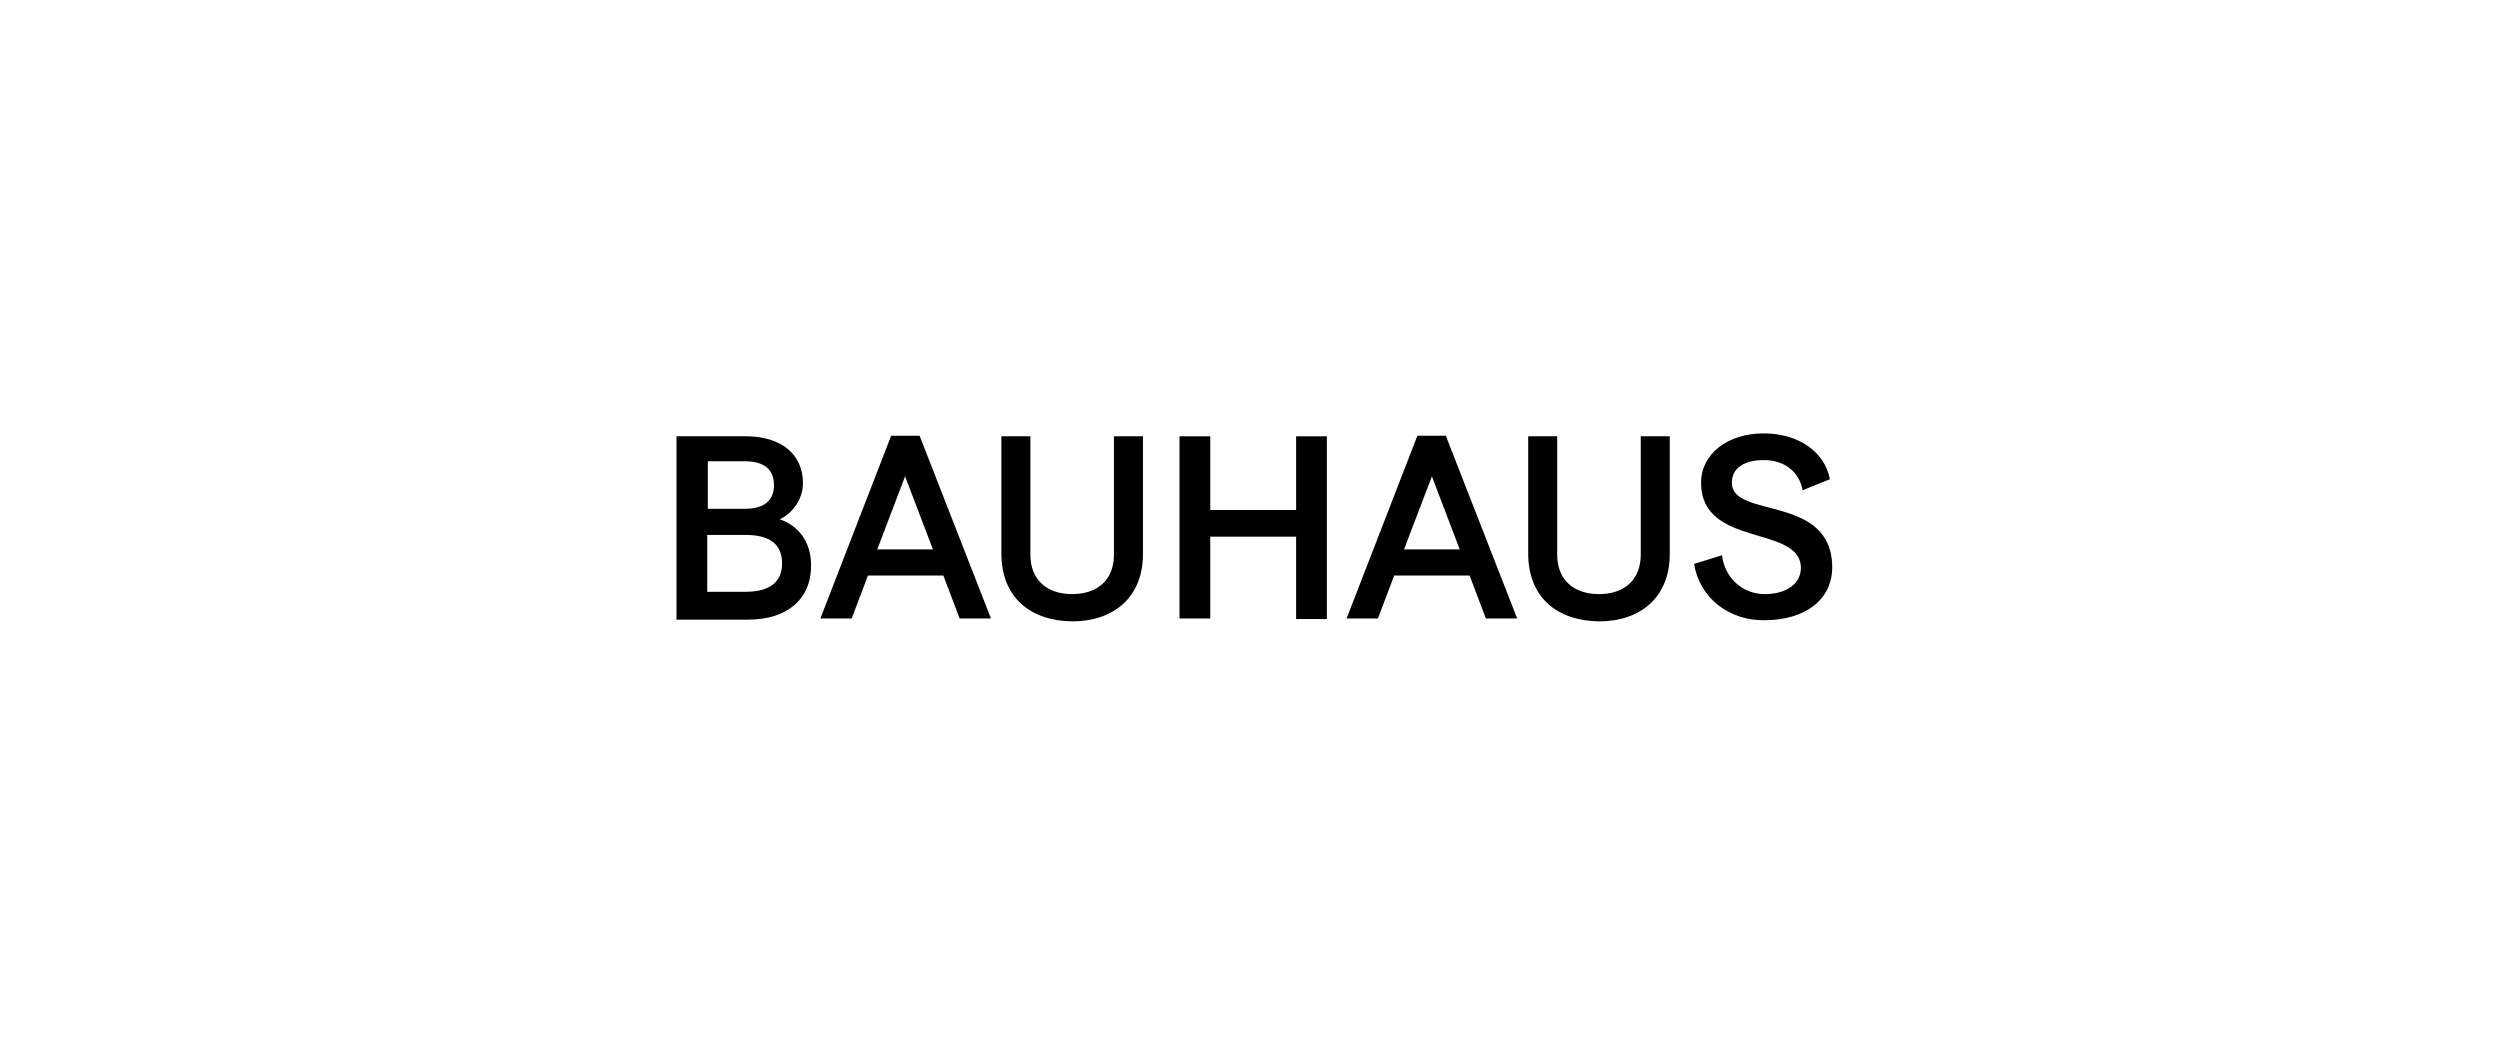 <?xml version="1.0" encoding="utf-8"?>
<!-- Generator: Adobe Illustrator 27.6.1, SVG Export Plug-In . SVG Version: 6.00 Build 0)  -->
<!DOCTYPE svg PUBLIC "-//W3C//DTD SVG 1.1//EN" "http://www.w3.org/Graphics/SVG/1.1/DTD/svg11.dtd">
<svg version="1.1" id="Layer_1" xmlns:x="http://ns.adobe.com/Extensibility/1.0/" xmlns:i="http://ns.adobe.com/AdobeIllustrator/10.0/" xmlns:graph="http://ns.adobe.com/Graphs/1.0/"
	 xmlns="http://www.w3.org/2000/svg" xmlns:xlink="http://www.w3.org/1999/xlink" x="0px" y="0px" viewBox="0 0 430.9 181.8"
	 style="enable-background:new 0 0 430.9 181.8;" xml:space="preserve">
<g>
	<g>
		<path d="M116.7,75.2h11.9c5.8,0,9.8,2.9,9.8,8.1c0,2.9-2,5.3-4,6.2c3.1,1.1,5.4,3.7,5.4,8c0,5.8-4.2,9.3-10.8,9.3h-12.4V75.2
			H116.7z M128.3,87.7c3.4,0,5.1-1.4,5.1-4.1s-1.7-4.1-5.1-4.1H122v8.2H128.3z M128.5,102c4.2,0,6.3-1.7,6.3-4.9
			c0-3.2-2-4.9-6.3-4.9h-6.6v9.8H128.5z"/>
		<path d="M162.6,99.2h-13l-2.8,7.4h-5.4l12.2-31.5h4.9l12.3,31.5h-5.4L162.6,99.2z M160.8,94.7L156,82.1l-4.8,12.6H160.8z"/>
		<path d="M172.6,95.4V75.2h5v20.4c0,4.4,2.9,6.8,7.2,6.8s7.2-2.4,7.2-6.8V75.2h5v20.3c0,7.4-5,11.6-12.2,11.6
			C177.5,107,172.6,102.9,172.6,95.4z"/>
		<path d="M228.7,75.2v31.5h-5.3V92.5h-14.8v14.1h-5.3V75.2h5.3v12.7h14.8V75.2H228.7z"/>
		<path d="M253.3,99.2h-13l-2.8,7.4h-5.4l12.2-31.5h4.9l12.3,31.5h-5.4L253.3,99.2z M251.6,94.7l-4.8-12.6L242,94.7H251.6z"/>
		<path d="M263.4,95.4V75.2h5v20.4c0,4.4,2.9,6.8,7.2,6.8c4.3,0,7.2-2.4,7.2-6.8V75.2h5v20.3c0,7.4-5,11.6-12.2,11.6
			C268.3,107,263.4,102.9,263.4,95.4z"/>
		<path d="M292,97.2l4.8-1.5c0.5,4,3.6,6.7,7.4,6.7c3.7,0,6.2-1.8,6.2-4.5c0-7.5-17.2-3.4-17.2-14.7c0-5,4.6-8.5,10.8-8.5
			c5.9,0,10.5,3.1,11.4,7.9l-4.7,1.9c-0.6-3.2-3.1-5.2-6.7-5.2c-3.4,0-5.5,1.4-5.5,3.9c0,6.3,17.3,1.9,17.3,14.6
			c0,5.5-4.6,9.1-11.7,9.1C298,107,292.9,103,292,97.2z"/>
	</g>
</g>
</svg>
